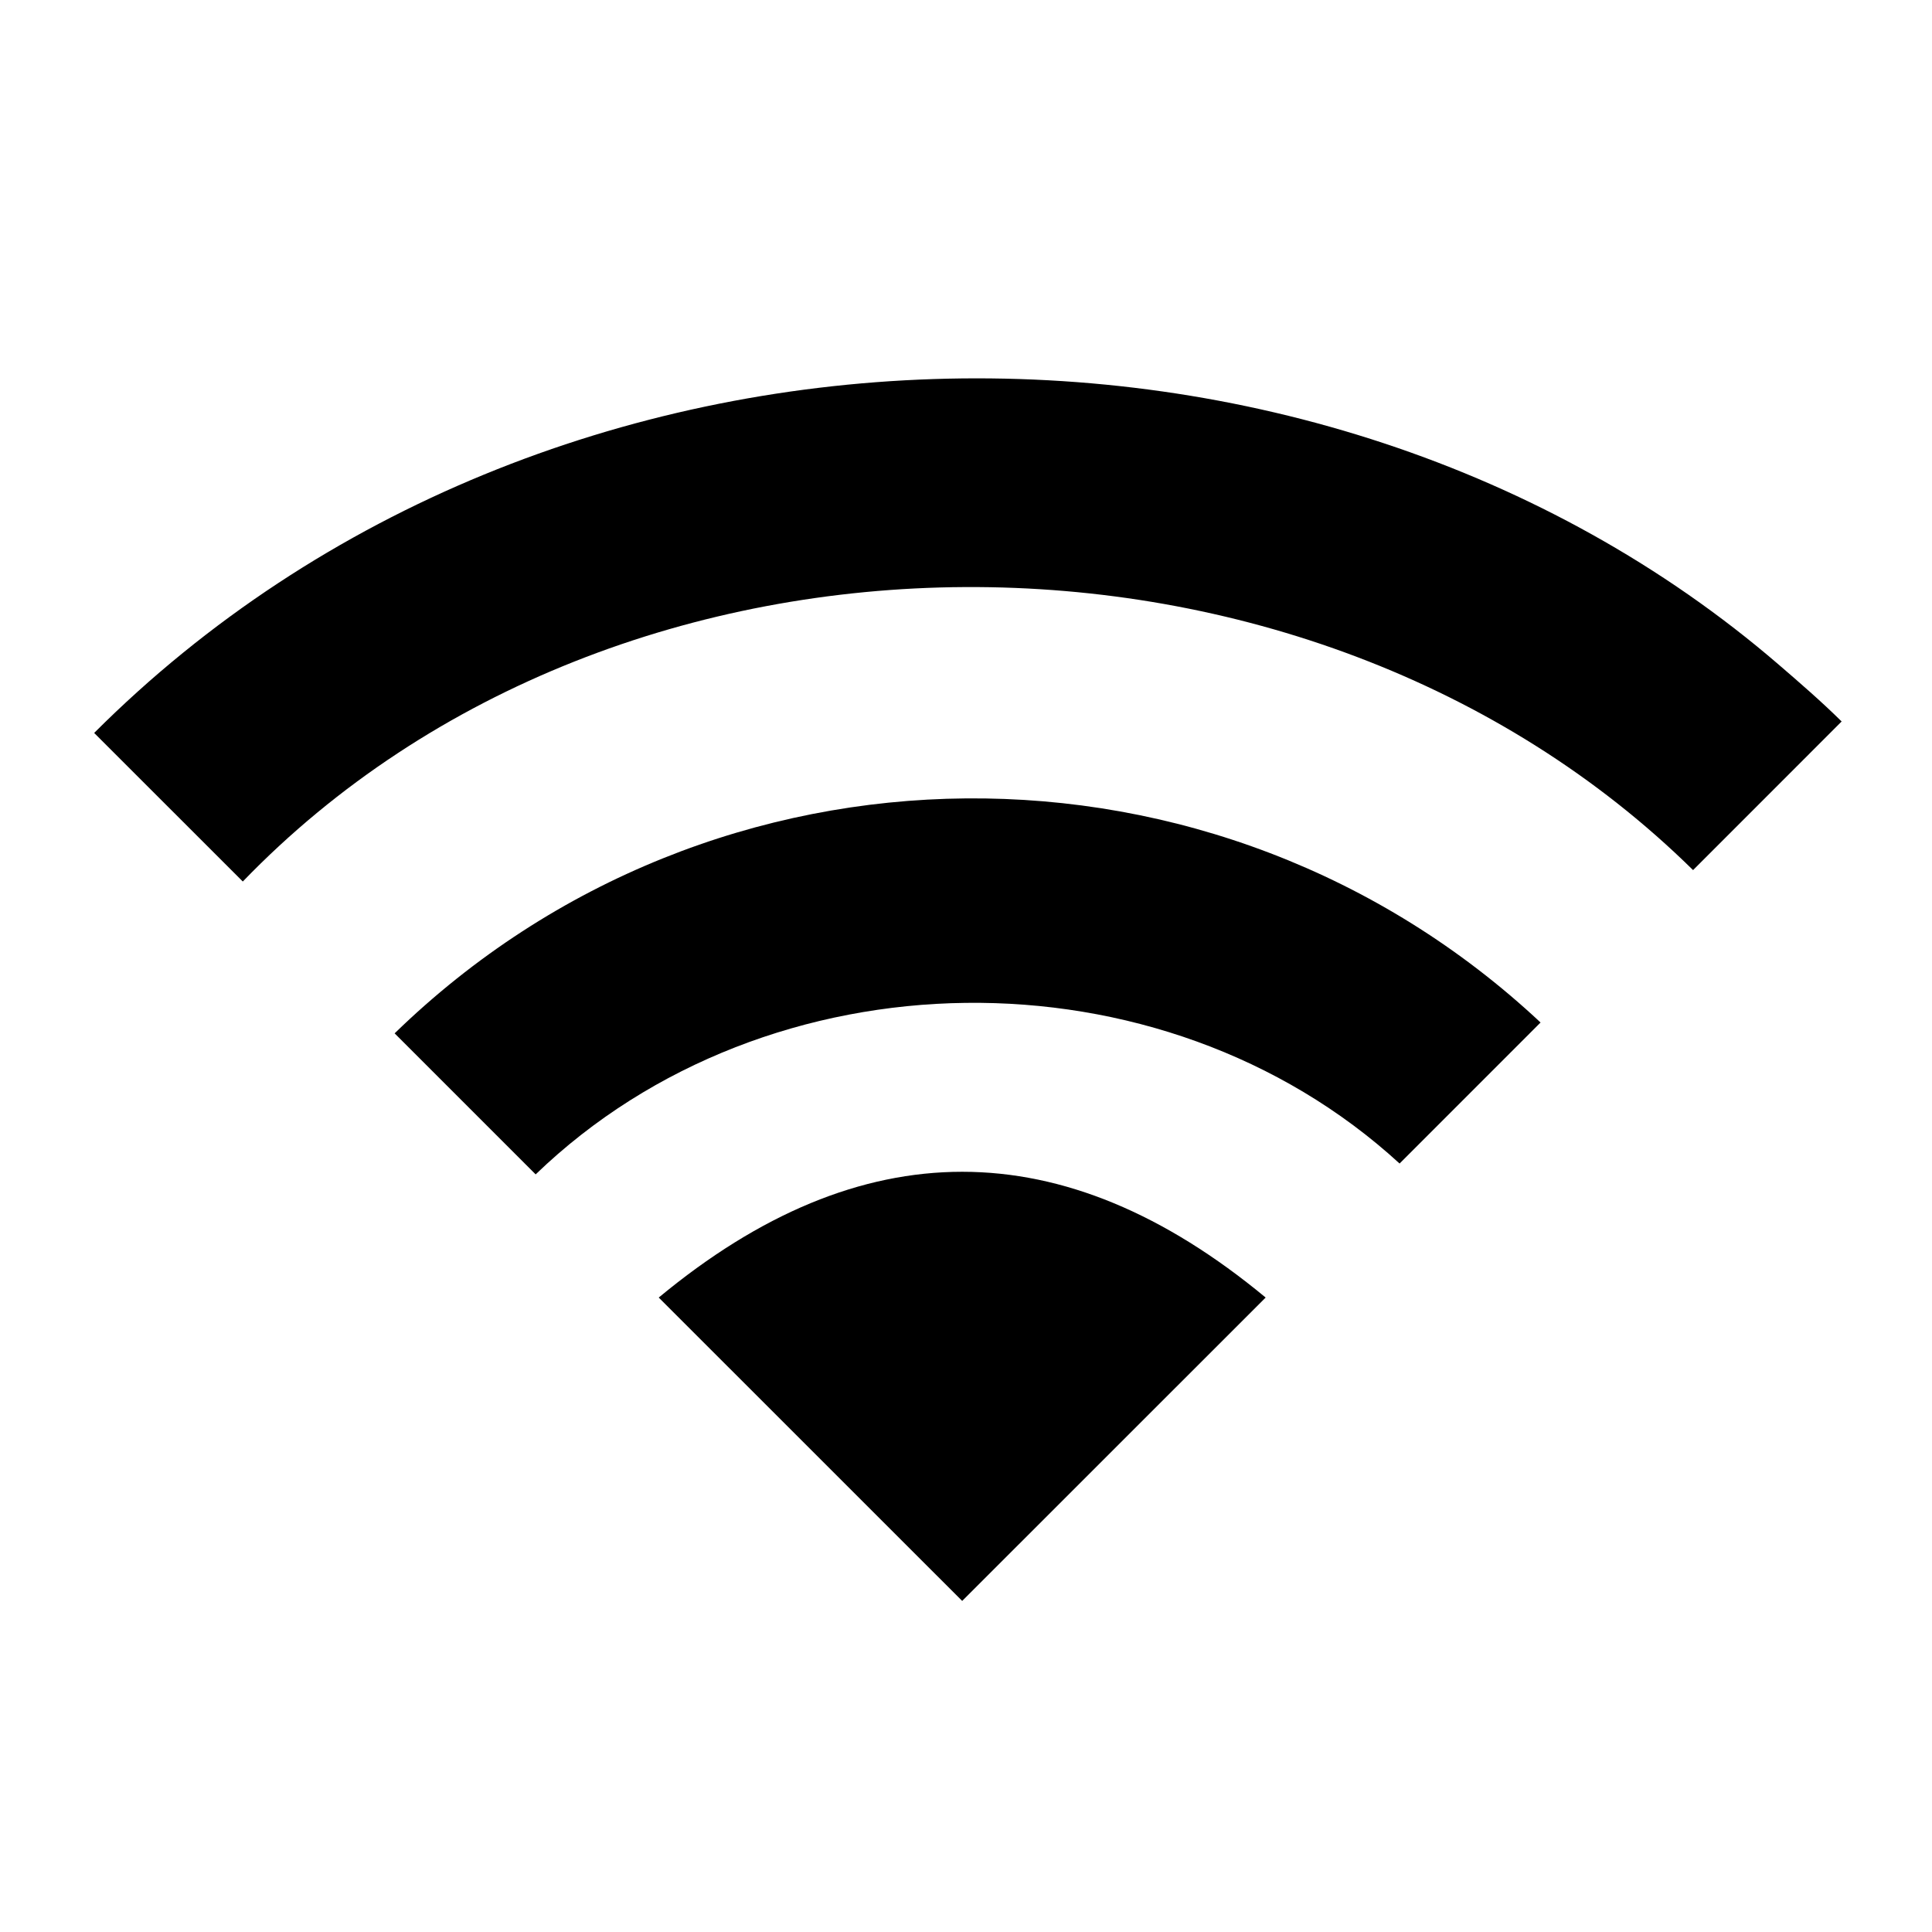 <?xml version="1.0" encoding="utf-8"?><svg height='100px' width='100px'  fill="#000000" xmlns="http://www.w3.org/2000/svg" xmlns:xlink="http://www.w3.org/1999/xlink" version="1.1" x="0px" y="0px" viewBox="0 0 100 100" enable-background="new 0 0 100 100" xml:space="preserve"><g display="none"><rect x="5" y="5" display="inline" fill="none" stroke="#000000" stroke-miterlimit="10" width="90" height="90"></rect></g><g><path d="M4.874,37.937l7.693,7.69c19.521-20.223,55.123-20.221,75.066-0.591l7.69-7.693c-1.053-1.039-2.159-1.996-3.262-2.946   C68.133,13.792,28.389,14.417,4.874,37.937z"></path><path d="M20.426,53.486l7.299,7.3c12.051-11.62,32.383-11.866,44.717-0.562l7.297-7.299C63.025,37.279,36.912,37.451,20.426,53.486   z"></path><path d="M34.096,67.161l15.706,15.702h0.001L65.51,67.161C55.038,58.481,44.568,58.481,34.096,67.161z"></path></g></svg>
